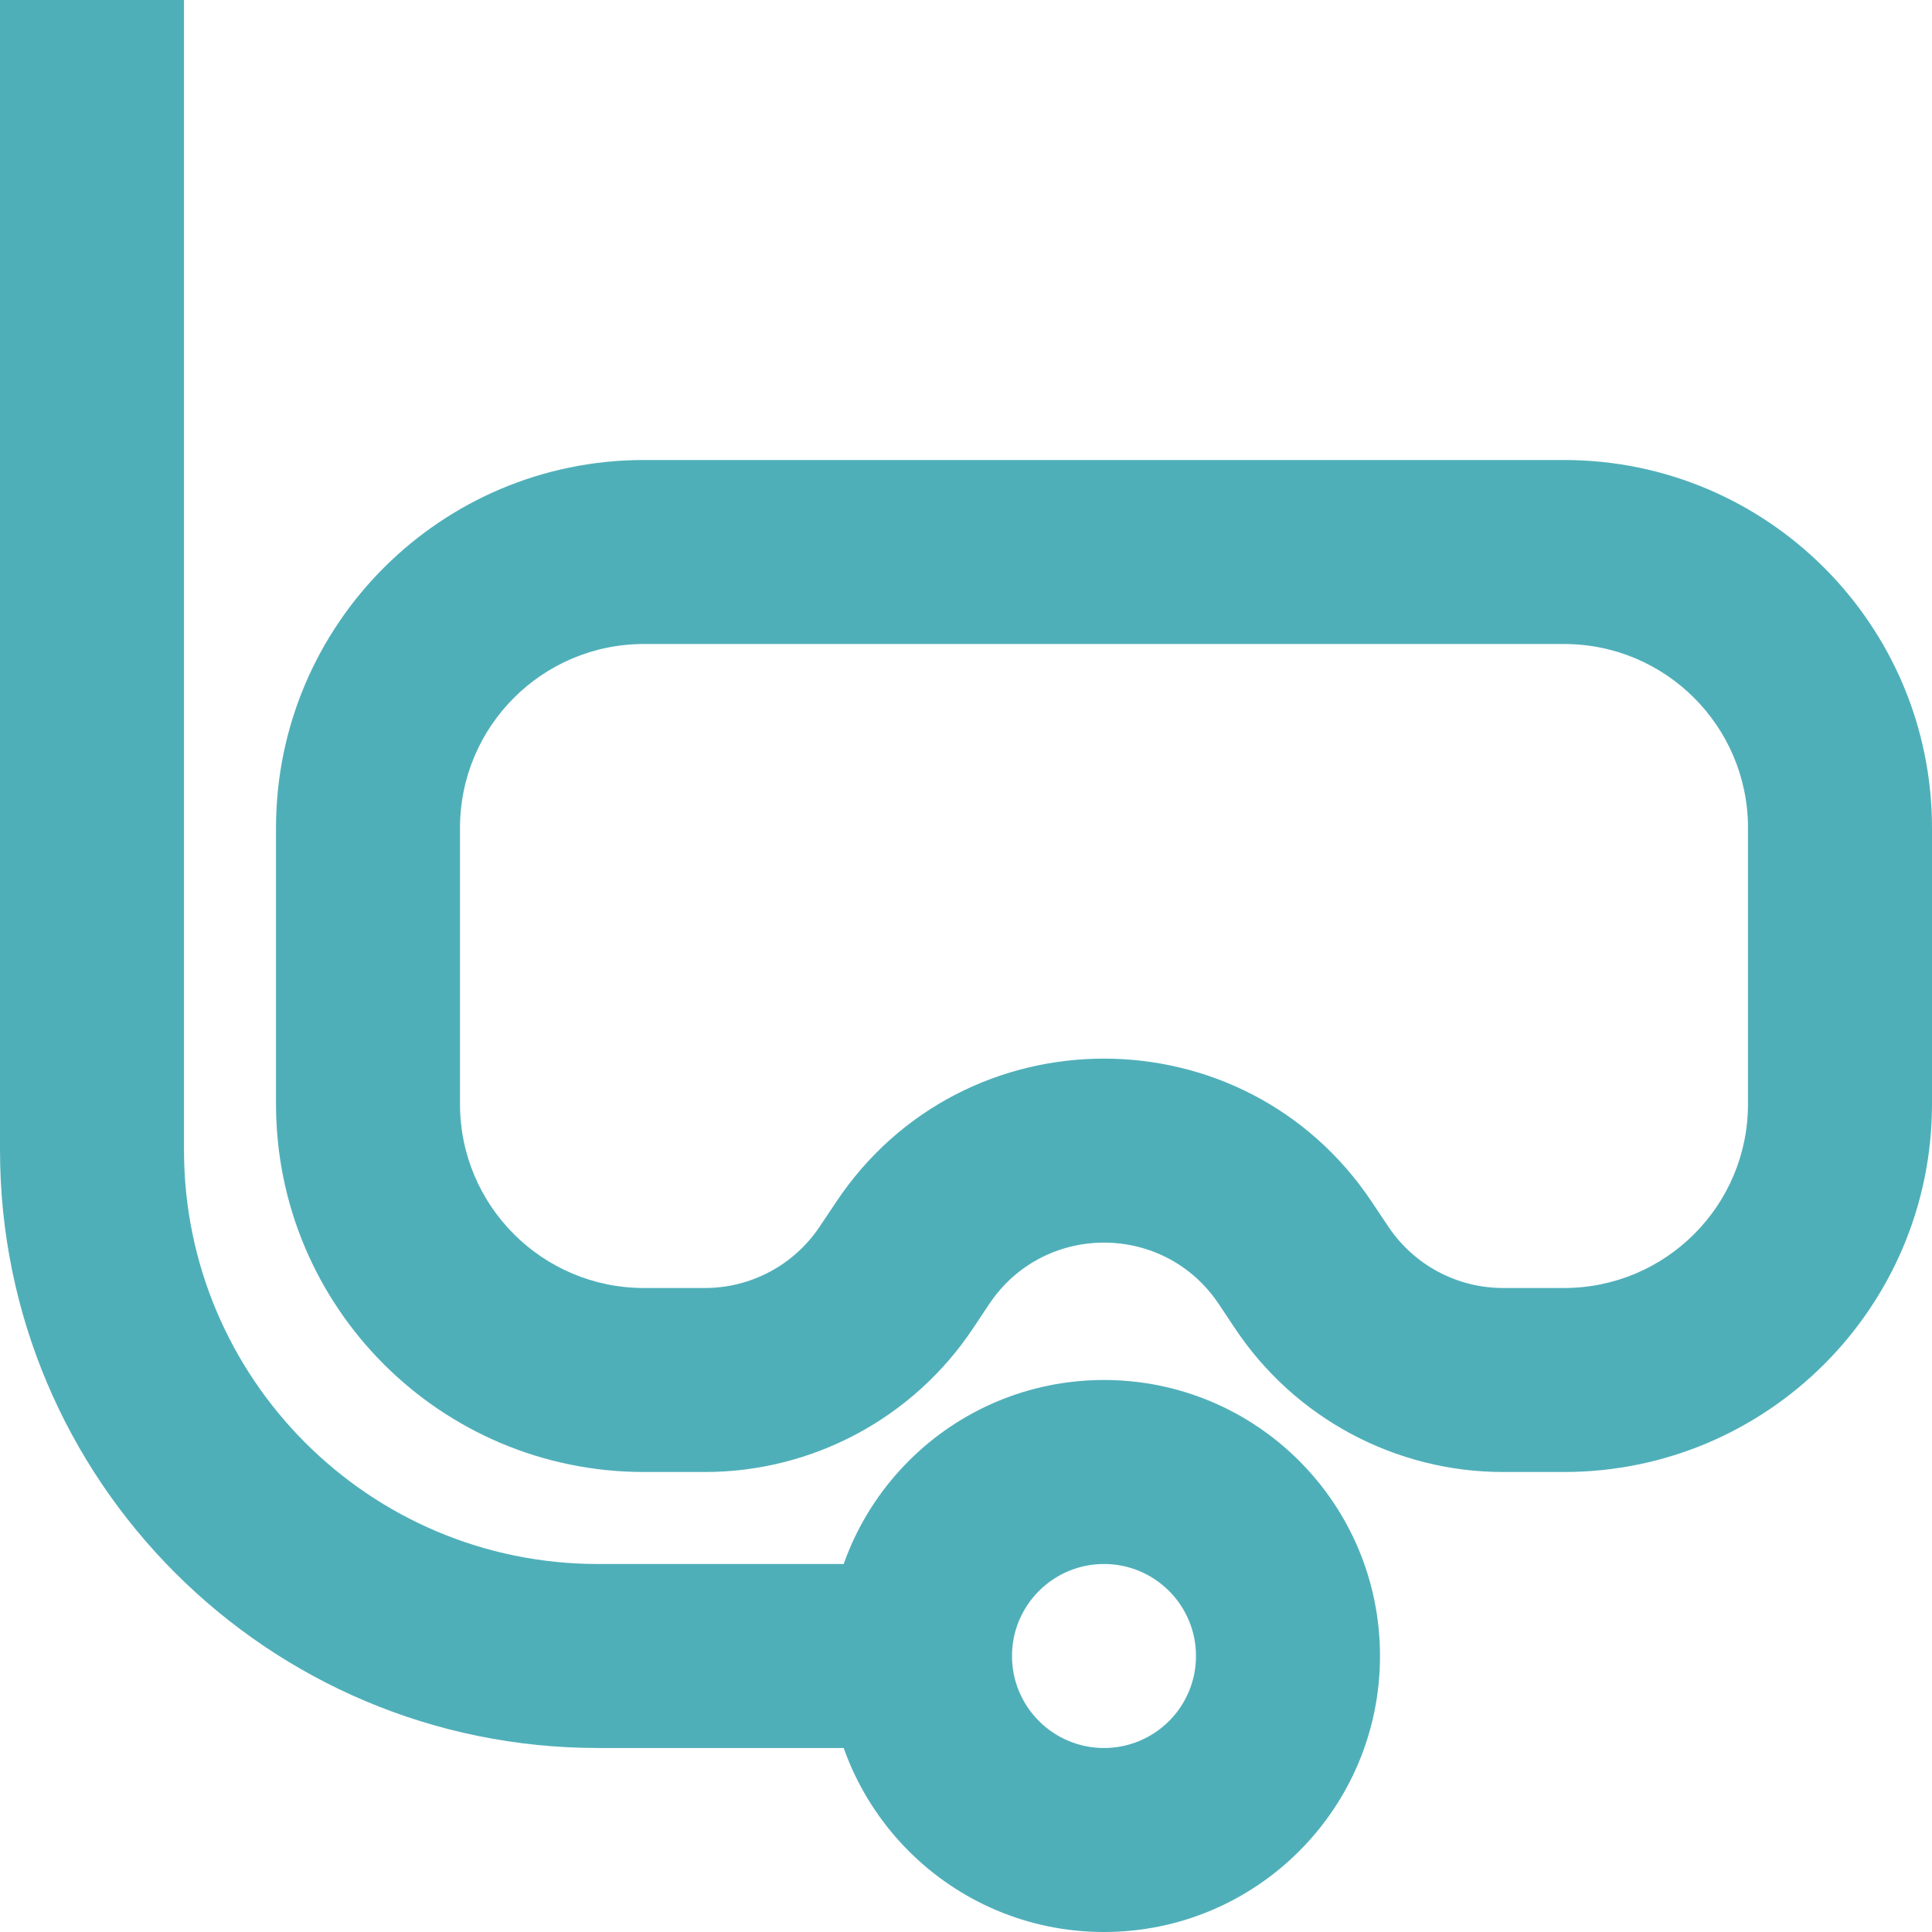 <?xml version="1.0" encoding="UTF-8" standalone="no"?><svg xmlns="http://www.w3.org/2000/svg" xmlns:xlink="http://www.w3.org/1999/xlink" fill="none" height="21" preserveAspectRatio="xMidYMid meet" style="fill: none" version="1" viewBox="1.5 2.0 21.0 21.0" width="21" zoomAndPan="magnify"><g id="change1_1"><path clip-rule="evenodd" d="M4.5 11C4.5 8.791 6.291 7 8.5 7H18.5C20.709 7 22.5 8.791 22.5 11V14C22.5 16.209 20.709 18 18.5 18H17.838C16.668 18 15.575 17.415 14.926 16.442L14.748 16.175C14.154 15.284 12.846 15.284 12.252 16.175L12.074 16.442C11.425 17.415 10.332 18 9.162 18H8.5C6.291 18 4.5 16.209 4.5 14V11ZM8.5 9C7.395 9 6.5 9.895 6.5 11V14C6.5 15.105 7.395 16 8.5 16H9.162C9.664 16 10.132 15.749 10.41 15.332L10.588 15.066C11.973 12.987 15.027 12.987 16.412 15.066L16.59 15.332C16.868 15.749 17.336 16 17.838 16H18.5C19.605 16 20.5 15.105 20.5 14V11C20.5 9.895 19.605 9 18.5 9H8.5Z" fill="#4fafb9" fill-rule="evenodd"/></g><g id="change1_2"><path clip-rule="evenodd" d="M3.5 2V14.5C3.5 16.985 5.515 19 8 19H11.5V21H8C4.41 21 1.5 18.09 1.5 14.5V2H3.5Z" fill="#4fafb9" fill-rule="evenodd"/></g><g id="change1_3"><path clip-rule="evenodd" d="M13.5 19C12.948 19 12.5 19.448 12.5 20C12.5 20.552 12.948 21 13.5 21C14.052 21 14.5 20.552 14.5 20C14.5 19.448 14.052 19 13.5 19ZM10.5 20C10.5 18.343 11.843 17 13.5 17C15.157 17 16.5 18.343 16.5 20C16.5 21.657 15.157 23 13.5 23C11.843 23 10.5 21.657 10.5 20Z" fill="#4fafb9" fill-rule="evenodd"/></g></svg>